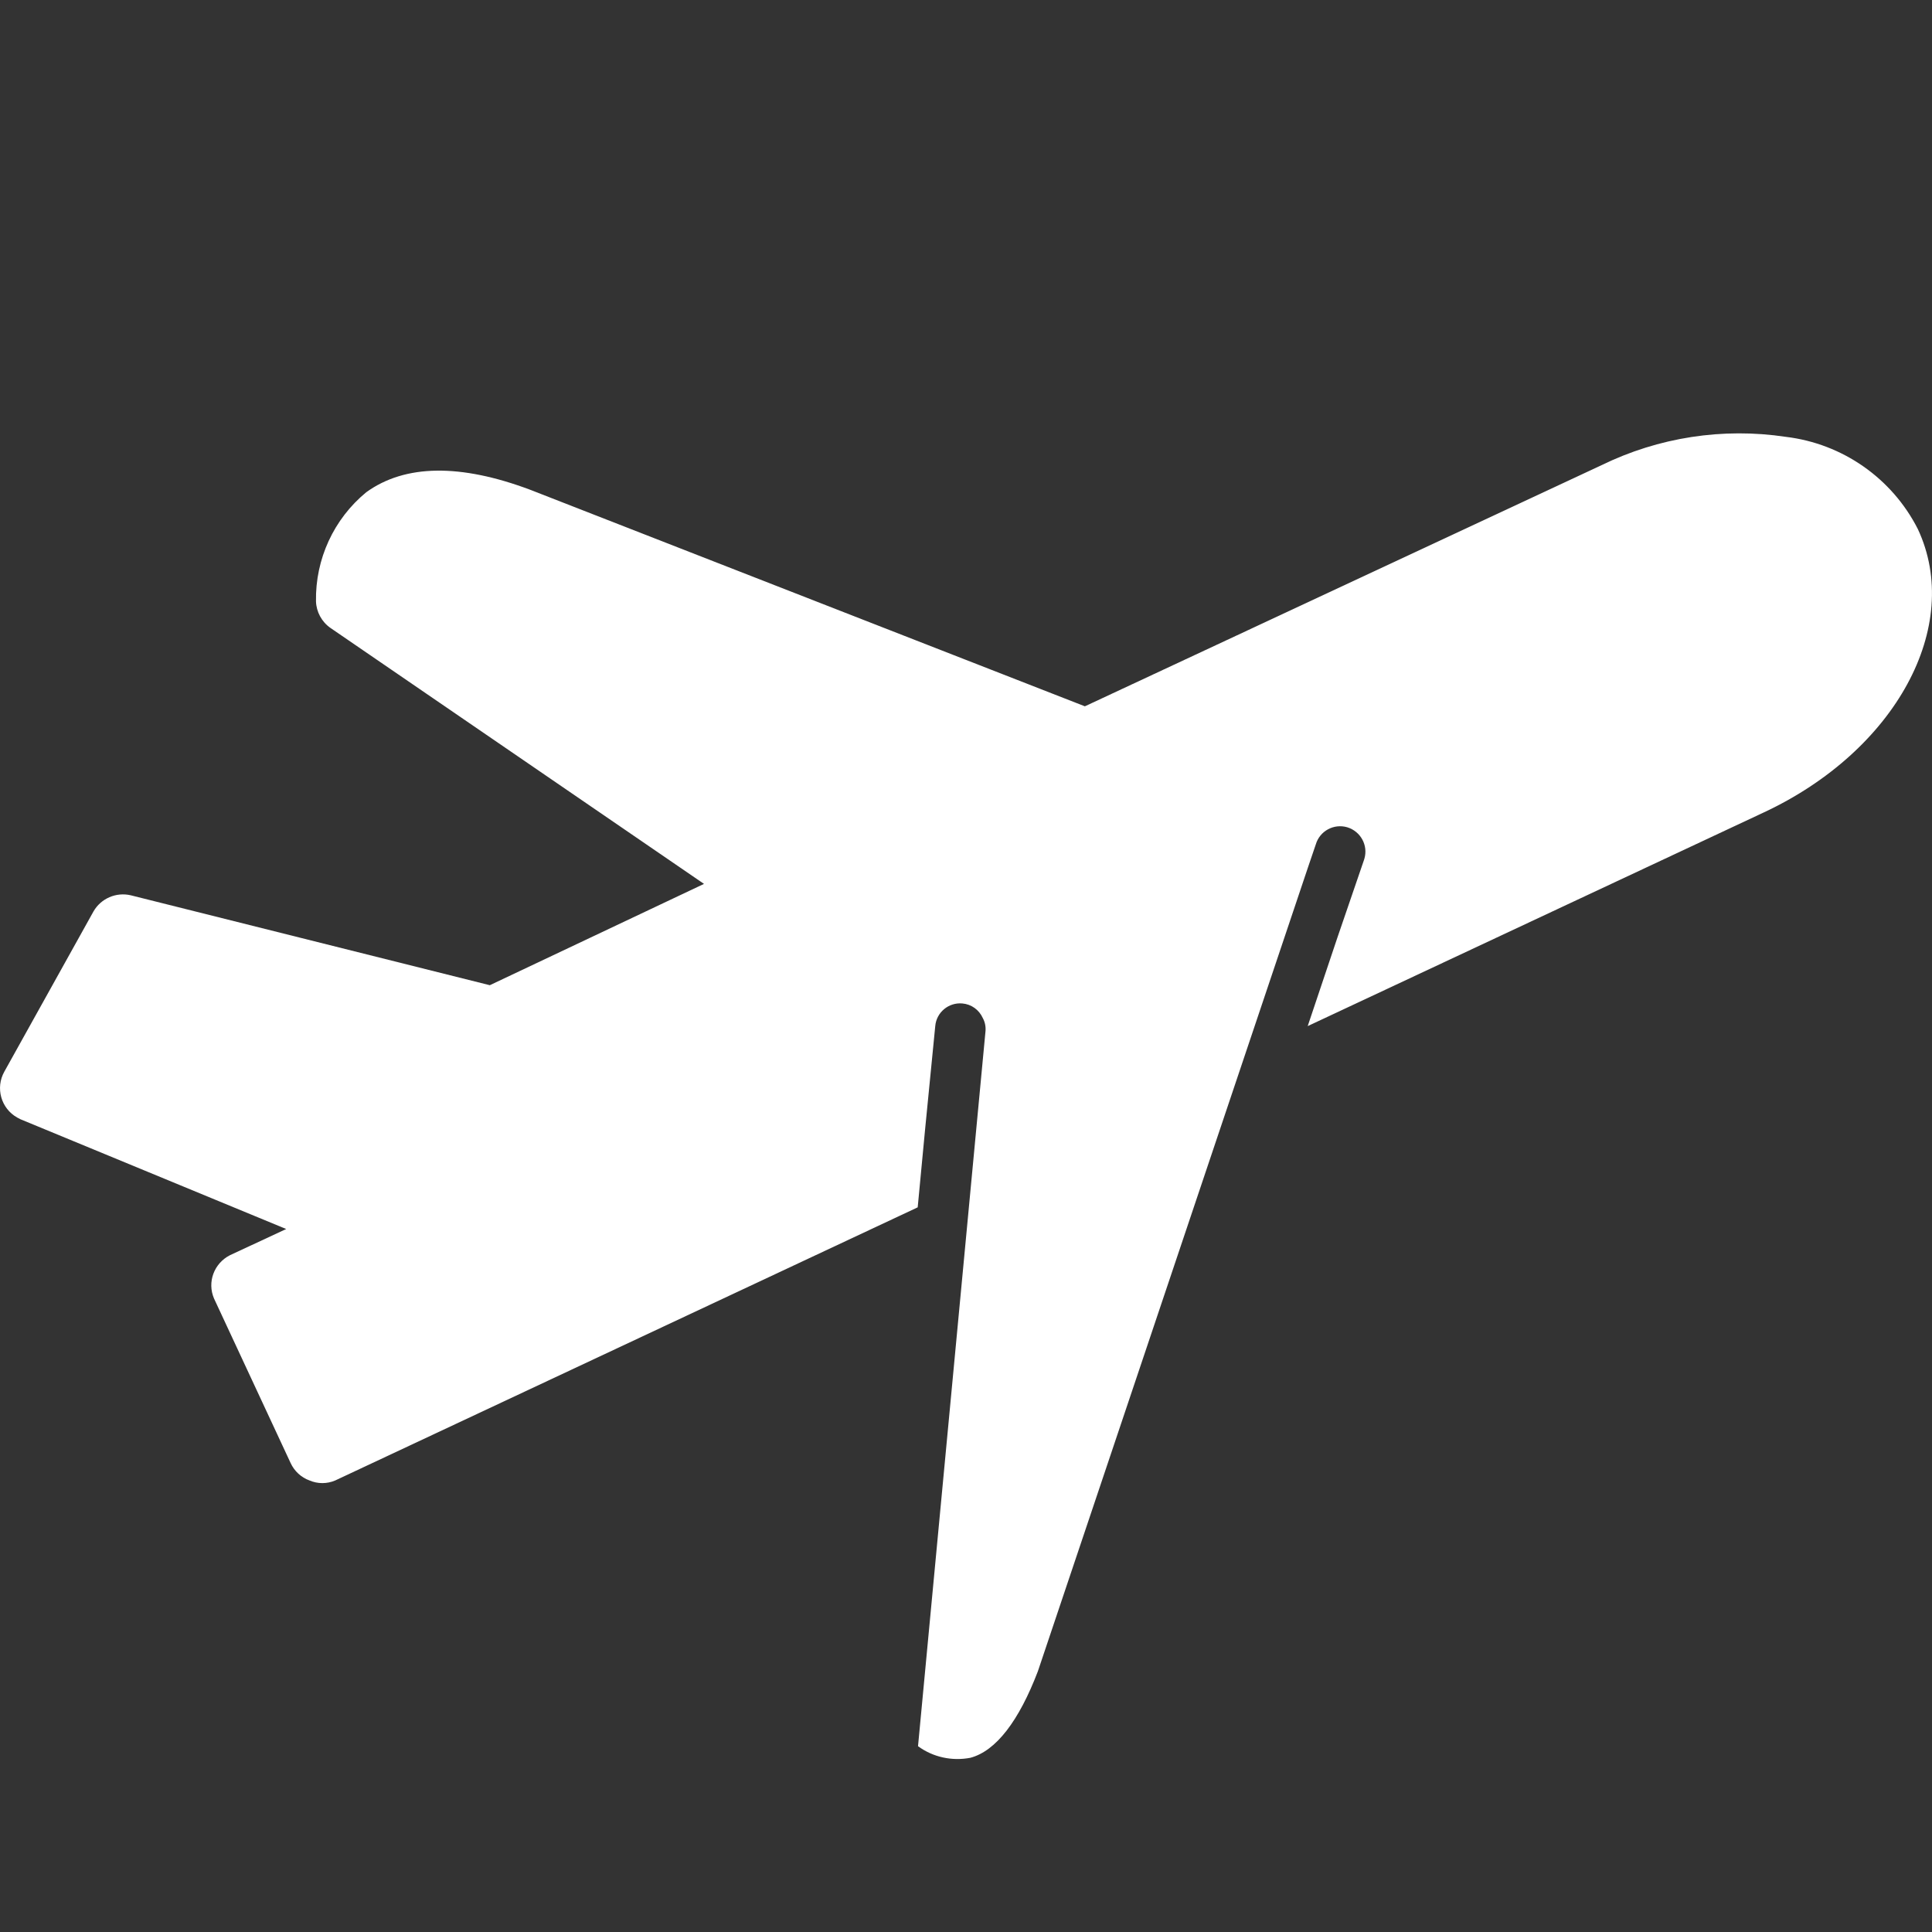 <svg width="36" height="36" viewBox="0 0 36 36" fill="none" xmlns="http://www.w3.org/2000/svg">
<rect x="0" y="0" width="36" height="36" fill="#333333" stroke="none"/>
<path d="M0.382 20.856L5.333 22.901L4.283 23.39C3.988 23.541 3.857 23.891 3.988 24.196L5.415 27.261C5.484 27.412 5.613 27.531 5.767 27.586C5.92 27.652 6.094 27.652 6.247 27.586L17.1 22.497L17.237 21.052L17.427 19.12C17.449 18.863 17.677 18.675 17.932 18.698C18.099 18.712 18.243 18.815 18.313 18.97C18.352 19.041 18.37 19.124 18.364 19.208L17.106 32.538C17.387 32.744 17.74 32.819 18.081 32.754C18.56 32.627 18.986 32.066 19.339 31.143L24.373 16.16L24.518 15.734C24.591 15.485 24.853 15.342 25.104 15.415C25.354 15.491 25.497 15.752 25.423 16.002C25.418 16.014 25.416 16.026 25.412 16.036L24.92 17.472L24.367 19.12L32.867 15.138C35.322 13.991 36.584 11.669 35.736 9.858C35.255 8.911 34.333 8.267 33.277 8.14C32.104 7.964 30.906 8.148 29.84 8.669L20.215 13.161L9.882 9.127C8.581 8.638 7.548 8.649 6.825 9.172C6.219 9.67 5.874 10.419 5.888 11.205C5.894 11.401 5.995 11.588 6.158 11.701L13.118 16.47L9.127 18.358L2.439 16.683C2.165 16.618 1.88 16.741 1.741 16.985L0.081 19.968C-0.089 20.271 0.018 20.654 0.321 20.824C0.341 20.836 0.362 20.846 0.382 20.856Z" fill="white"/>
</svg>
